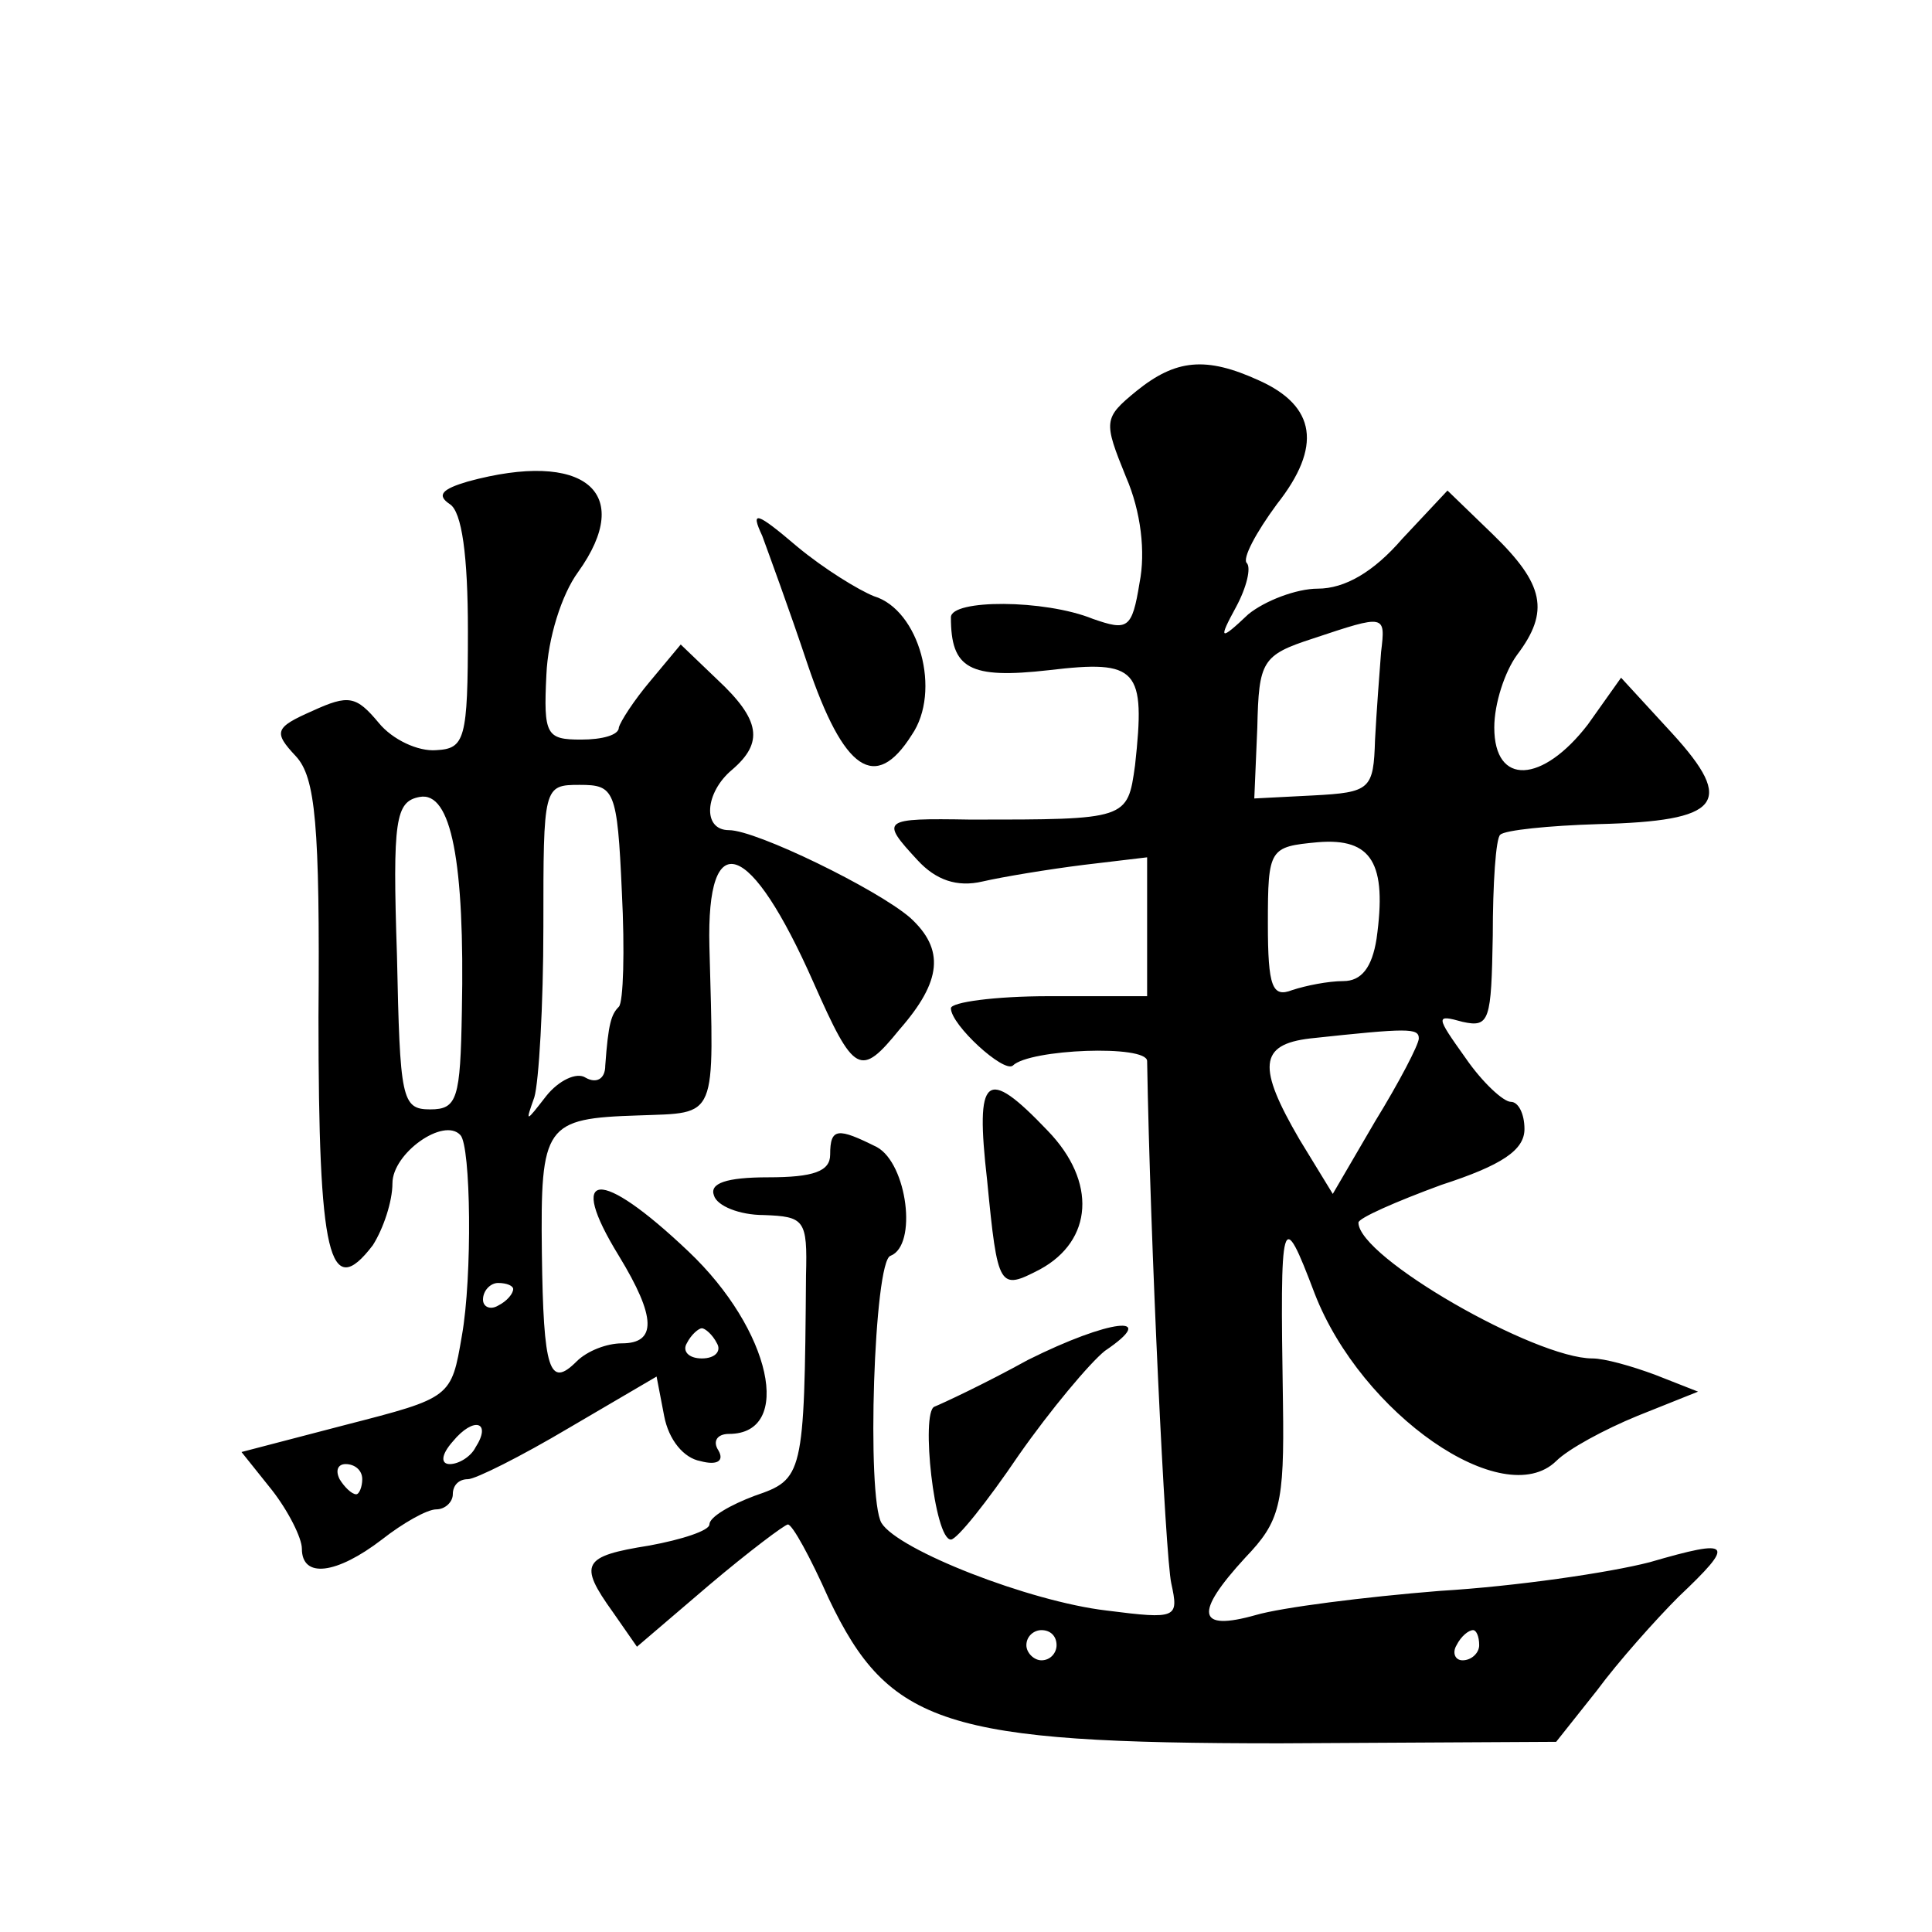 <?xml version="1.0" standalone="no"?>
<!DOCTYPE svg PUBLIC "-//W3C//DTD SVG 20010904//EN"
 "http://www.w3.org/TR/2001/REC-SVG-20010904/DTD/svg10.dtd">
<svg version="1.0" xmlns="http://www.w3.org/2000/svg"
 width="128pt" height="128pt" viewBox="0 0 128 128"
 preserveAspectRatio="xMidYMid meet">
<g transform="translate(0,128) scale(0.1,-0.1)"
fill="#0" stroke="none">
<path d="M753 1021 c-22 -18 -22 -20 -7 -57 10 -23 13 -50 9 -70 -5 -31 -8 -32
-31 -24 -32 13 -94 13 -94 1 0 -34 12 -41 65 -35 59 7 64 1 57 -63 -5 -36 -5 -36
-109 -36 -59 1 -60 0 -35 -27 12 -13 26 -18 43 -14 13 3 43 8 67 11 l42 5 0 -46
0 -46 -65 0 c-36 0 -65 -4 -65 -8 0 -11 35 -43 41 -38 11 11 89 14 89 3 2 -118
12 -328 16 -346 5 -23 4 -24 -43 -18 -51 6 -138 40 -149 58 -10 17 -5 174 6 177
18 7 11 61 -9 72 -26 13 -31 13 -31 -5 0 -11 -11 -15 -41 -15 -28 0 -39 -4 -36
-12 2 -7 17 -13 33 -13 27 -1 29 -3 28 -40 -1 -133 -2 -135 -34 -146 -16 -6 -30
-14 -30 -19 0 -4 -18 -10 -40 -14 -44 -7 -47 -12 -24 -44 l16 -23 48 41 c26 22
50 40 52 40 3 0 15 -22 27 -49 40 -84 77 -96 299 -96 l183 1 27 34 c14 19 39 47
54 62 38 36 36 39 -19 23 -27 -7 -89 -16 -139 -19 -50 -4 -105 -11 -122 -16 -39
-11 -41 1 -7 38 23 24 26 35 25 102 -2 127 -1 131 21 73 31 -80 125 -145 160 -111
8 8 32 21 54 30 l40 16 -28 11 c-16 6 -34 11 -42 11 -38 0 -155 67 -155 90 0 3
25 14 55 25 40 13 55 23 55 37 0 10 -4 18 -9 18 -5 0 -19 13 -30 29 -20 28 -20
29 -2 24 18 -4 19 1 20 57 0 34 2 65 5 67 3 3 32 6 65 7 81 2 91 14 49 60 l-34
37 -22 -31 c-30 -39 -62 -41 -62 -2 0 16 7 37 15 48 22 29 18 47 -16 80 l-30 29
-30 -32 c-19 -22 -38 -33 -56 -33 -14 0 -35 -8 -46 -17 -19 -18 -20 -17 -8 5 7
13 10 26 7 29 -3 3 6 20 20 39 30 38 26 65 -12 82 -35 16 -55 14 -81 -7z m162 -173
c-1 -13 -3 -39 -4 -58 -1 -33 -3 -35 -41 -37 l-39 -2 2 47 c1 44 3 48 37 59 48
16 48 16 45 -9z m-3 -190 c-3 -19 -10 -28 -22 -28 -10 0 -25 -3 -34 -6 -13 -5 -16
2 -16 44 0 50 1 51 33 54 36 3 46 -14 39 -64z m28 -66 c0 -4 -13 -29 -29 -55 l-28
-48 -22 36 c-28 48 -27 63 7 67 65 7 72 7 72 0z m-240 -402 c0 -5 -4 -10 -10 -10
-5 0 -10 5 -10 10 0 6 5 10 10 10 6 0 10 -4 10 -10z m280 0 c0 -5 -5 -10 -11 -10
-5 0 -7 5 -4 10 3 6 8 10 11 10 2 0 4 -4 4 -10z M310 961 c-17 -5 -21 -9 -12 -15
8 -5 12 -34 12 -84 0 -72 -2 -78 -21 -79 -12 -1 -29 7 -38 18 -15 18 -20 19 -44
8 -25 -11 -26 -14 -11 -30 13 -14 16 -45 15 -173 0 -158 7 -189 36 -151 7 11 13
29 13 41 0 20 34 44 45 32 7 -7 8 -94 1 -133 -7 -41 -7 -41 -77 -59 l-69 -18 20
-25 c11 -14 20 -32 20 -39 0 -20 23 -17 53 6 14 11 30 20 36 20 6 0 11 5 11 10
0 6 4 10 10 10 5 0 35 15 67 34 l58 34 5 -26 c3 -16 13 -28 24 -30 11 -3 16 0 12
7 -4 6 -1 11 7 11 43 0 28 69 -27 121 -59 56 -81 54 -46 -3 25 -41 25 -58 2 -58
-10 0 -23 -5 -30 -12 -18 -18 -22 -6 -23 72 -1 85 2 89 64 91 53 2 50 -4 47 112
-2 81 27 71 69 -24 27 -61 31 -63 57 -31 28 32 30 53 7 74 -22 19 -102 58 -120
58 -18 0 -16 25 2 40 21 18 19 33 -10 60 l-24 23 -20 -24 c-11 -13 -20 -27 -21
-31 0 -5 -11 -8 -25 -8 -23 0 -25 3 -23 43 1 24 10 53 21 68 38 53 4 81 -73 60z
m-4 -351 c-1 -58 -3 -65 -21 -65 -19 0 -20 7 -22 102 -3 90 -1 102 15 105 21 4
30 -43 28 -142z m106 79 c2 -39 1 -73 -2 -76 -5 -5 -7 -11 -9 -39 0 -9 -6 -12 -13
-8 -6 4 -18 -2 -26 -12 -14 -18 -14 -18 -8 -1 3 10 6 61 6 113 0 93 0 94 24 94
23 0 25 -3 28 -71z m-72 -263 c0 -3 -4 -8 -10 -11 -5 -3 -10 -1 -10 4 0 6 5 11
10 11 6 0 10 -2 10 -4z m135 -36 c3 -5 -1 -10 -10 -10 -9 0 -13 5 -10 10 3 6 8
10 10 10 2 0 7 -4 10 -10z m-160 -69 c-3 -6 -11 -11 -17 -11 -6 0 -6 6 2 15 14
17 26 13 15 -4z m-75 -21 c0 -5 -2 -10 -4 -10 -3 0 -8 5 -11 10 -3 6 -1 10 4 10
6 0 11 -4 11 -10z M505 925 c4 -11 18 -49 30 -85 24 -71 45 -85 69 -47 20 29 5
83 -25 92 -10 4 -33 18 -51 33 -27 23 -31 24 -23 7z M654 498 c7 -72 8 -73 35 -59
35 19 38 58 5 92 -41 43 -48 37 -40 -33z M681 379 c-29 -16 -57 -29 -62 -31 -9
-4 0 -88 11 -88 4 0 24 25 45 56 21 30 47 61 57 69 37 25 3 21 -51 -6z"/>
</g>
</svg>
